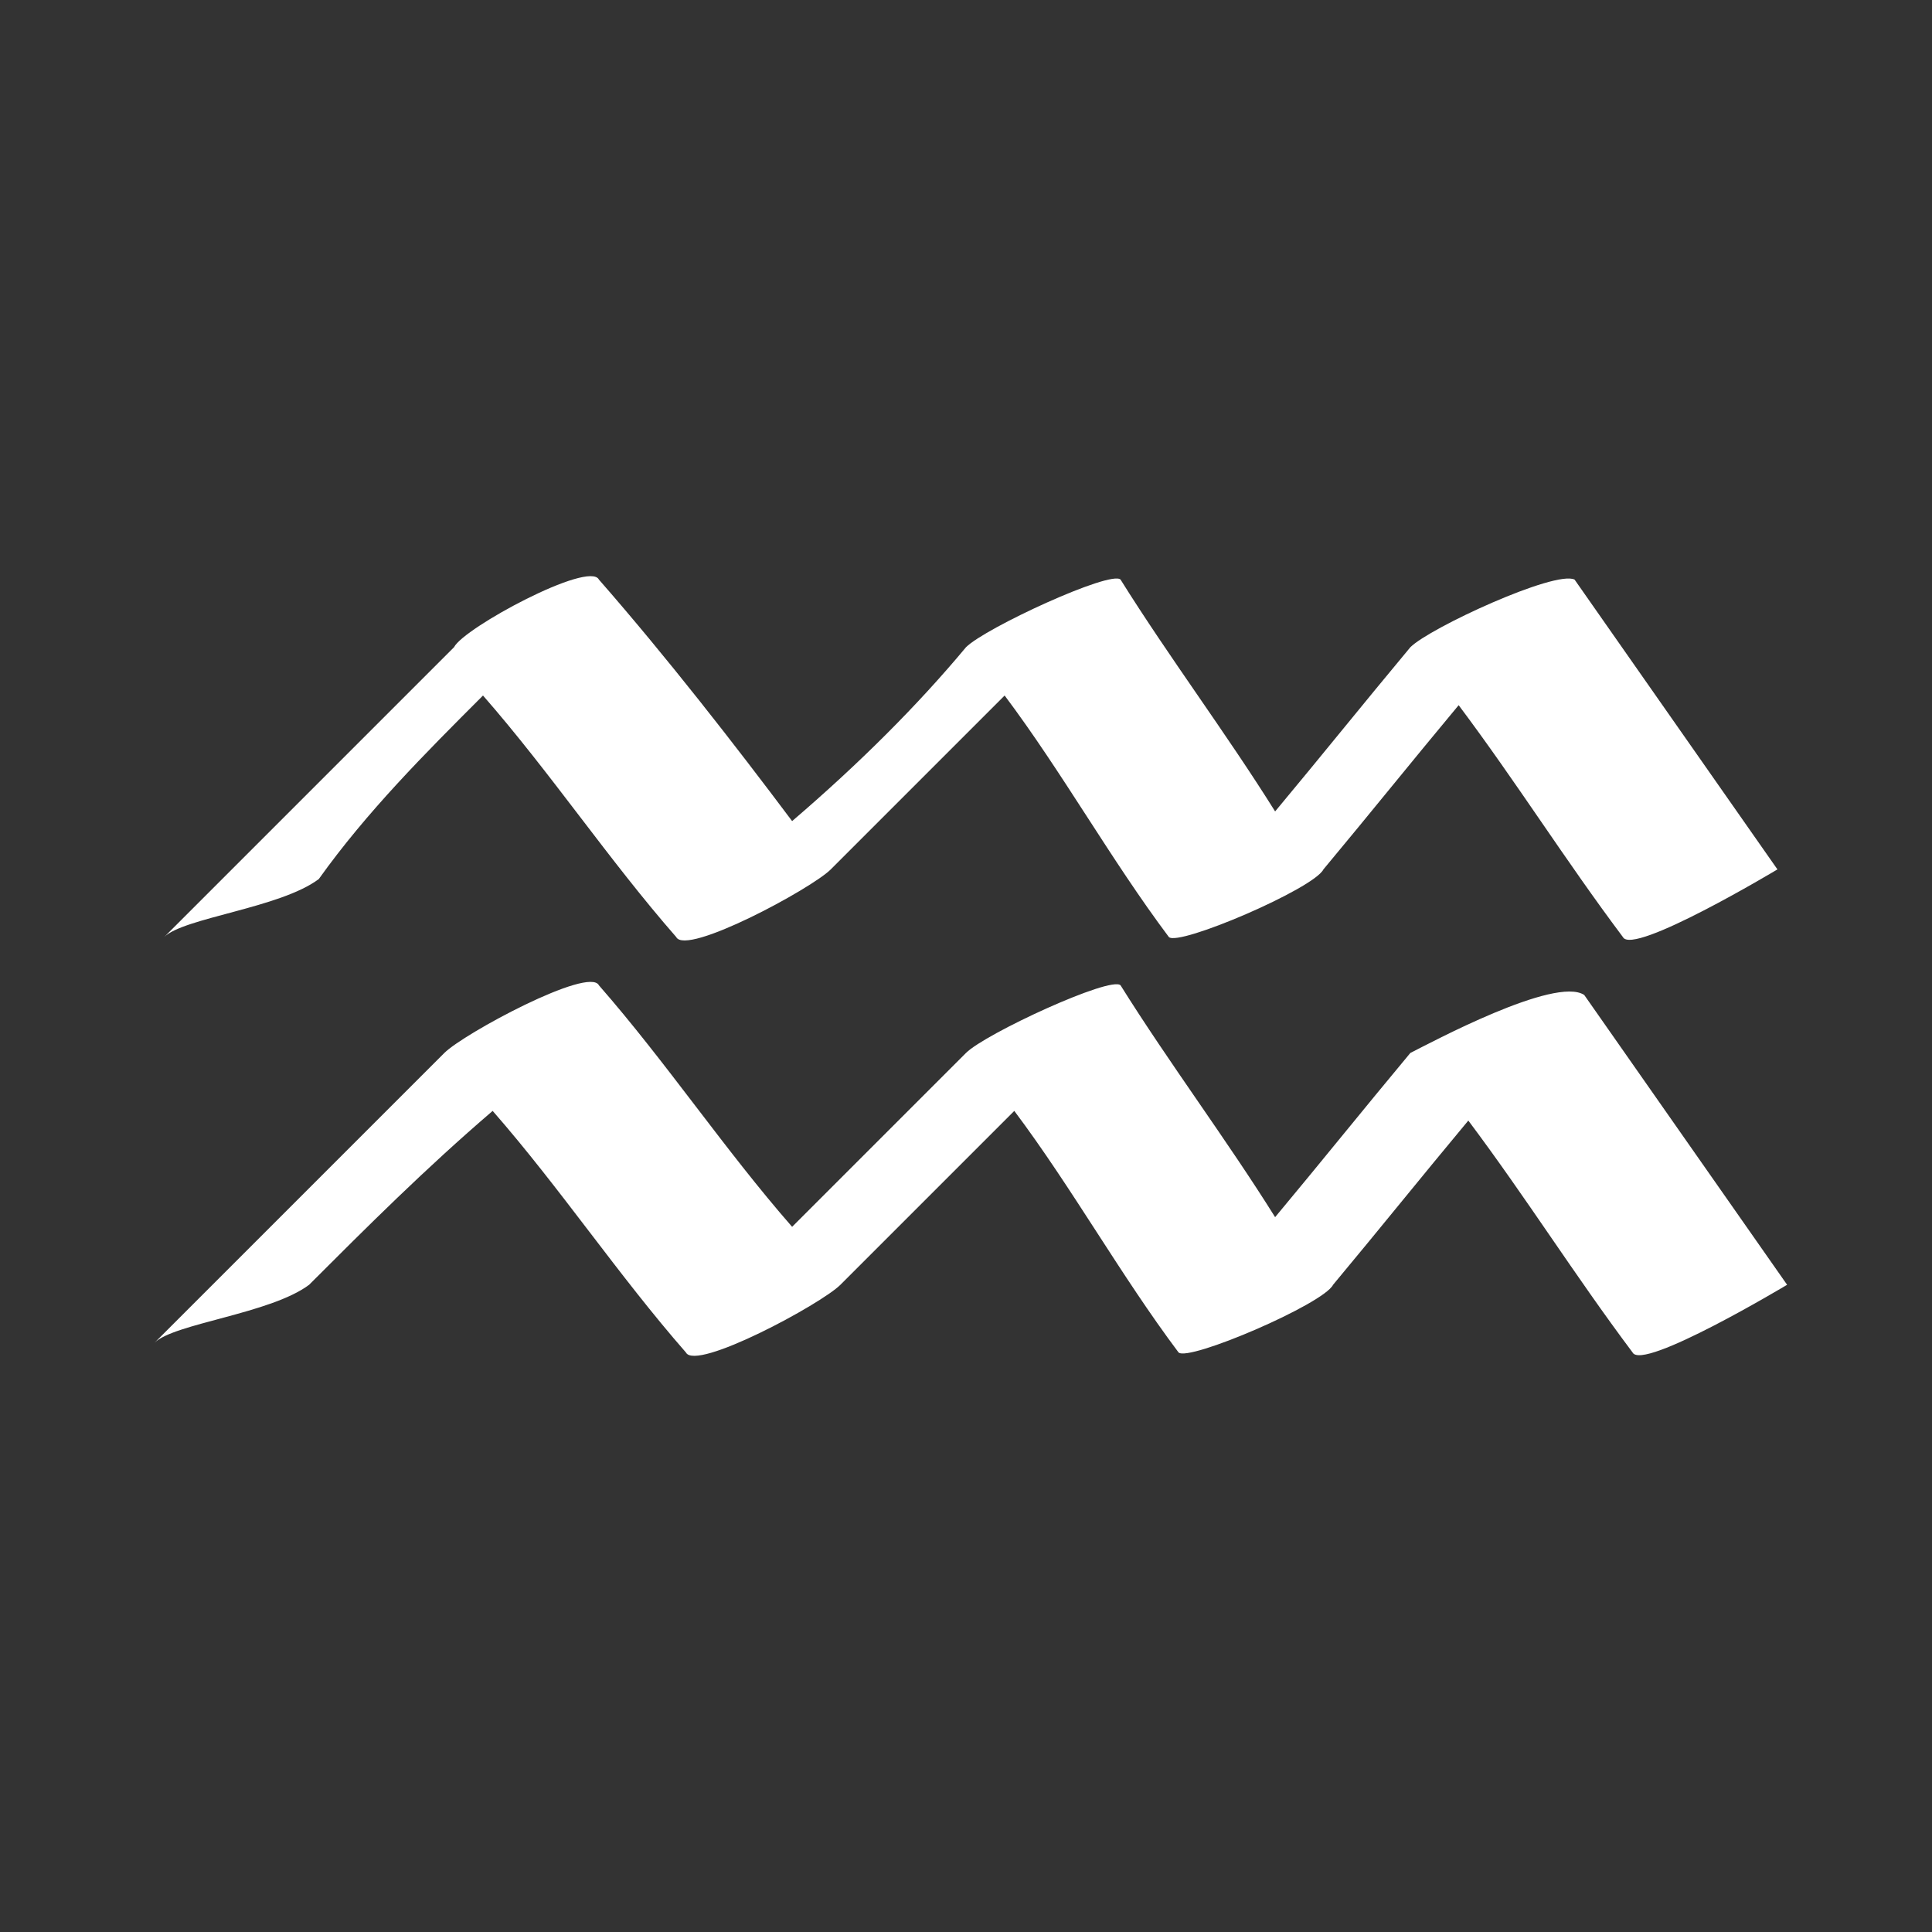 <?xml version="1.0" encoding="utf-8"?>
<!-- Generator: Adobe Illustrator 20.0.0, SVG Export Plug-In . SVG Version: 6.00 Build 0)  -->
<svg version="1.1" id="Layer_1" xmlns="http://www.w3.org/2000/svg" xmlns:xlink="http://www.w3.org/1999/xlink" x="0px" y="0px"
	 viewBox="0 0 20 20" style="enable-background:new 0 0 20 20;" xml:space="preserve">
<rect x="0" y="0" width="20" height="20" fill="#333333" stroke="none"/>
<style type="text/css">
	.st0{fill:#FFFFFF;}
</style>
<g>
	<path class="st0" d="M14.6,6.7c-0.5,0.6-0.9,1.1-1.4,1.7c-0.5-0.8-1.1-1.6-1.6-2.4c-0.1-0.1-1.4,0.5-1.6,0.7
		C9.5,7.3,8.9,7.9,8.2,8.5C7.6,7.7,6.9,6.8,6.2,6C6.1,5.8,4.8,6.5,4.7,6.7c-1,1-2,2-3,3c0.2-0.2,1.2-0.3,1.6-0.6
		C3.8,8.4,4.4,7.8,5,7.2c0.7,0.8,1.3,1.7,2,2.5c0.1,0.2,1.4-0.5,1.6-0.7c0.6-0.6,1.2-1.2,1.8-1.8c0.6,0.8,1.1,1.7,1.7,2.5
		c0.1,0.1,1.5-0.5,1.6-0.7c0.5-0.6,0.9-1.1,1.4-1.7c0.6,0.8,1.1,1.6,1.7,2.4C16.9,9.9,18.4,9,18.4,9c-0.7-1-1.4-2-2.1-3
		C16.1,5.9,14.8,6.5,14.6,6.7z"/>
	<path class="st0" d="M14.6,10.9c-0.5,0.6-0.9,1.1-1.4,1.7c-0.5-0.8-1.1-1.6-1.6-2.4c-0.1-0.1-1.4,0.5-1.6,0.7
		c-0.6,0.6-1.2,1.2-1.8,1.8c-0.7-0.8-1.3-1.7-2-2.5c-0.1-0.2-1.4,0.5-1.6,0.7c-1,1-2,2-3,3c0.2-0.2,1.2-0.3,1.6-0.6
		c0.6-0.6,1.2-1.2,1.9-1.8c0.7,0.8,1.3,1.7,2,2.5c0.1,0.2,1.4-0.5,1.6-0.7c0.6-0.6,1.2-1.2,1.8-1.8c0.6,0.8,1.1,1.7,1.7,2.5
		c0.1,0.1,1.5-0.5,1.6-0.7c0.5-0.6,0.9-1.1,1.4-1.7c0.6,0.8,1.1,1.6,1.7,2.4c0.1,0.2,1.6-0.7,1.6-0.7c-0.7-1-1.4-2-2.1-3
		C16.1,10.1,14.8,10.8,14.6,10.9z"/>
</g>
</svg>
